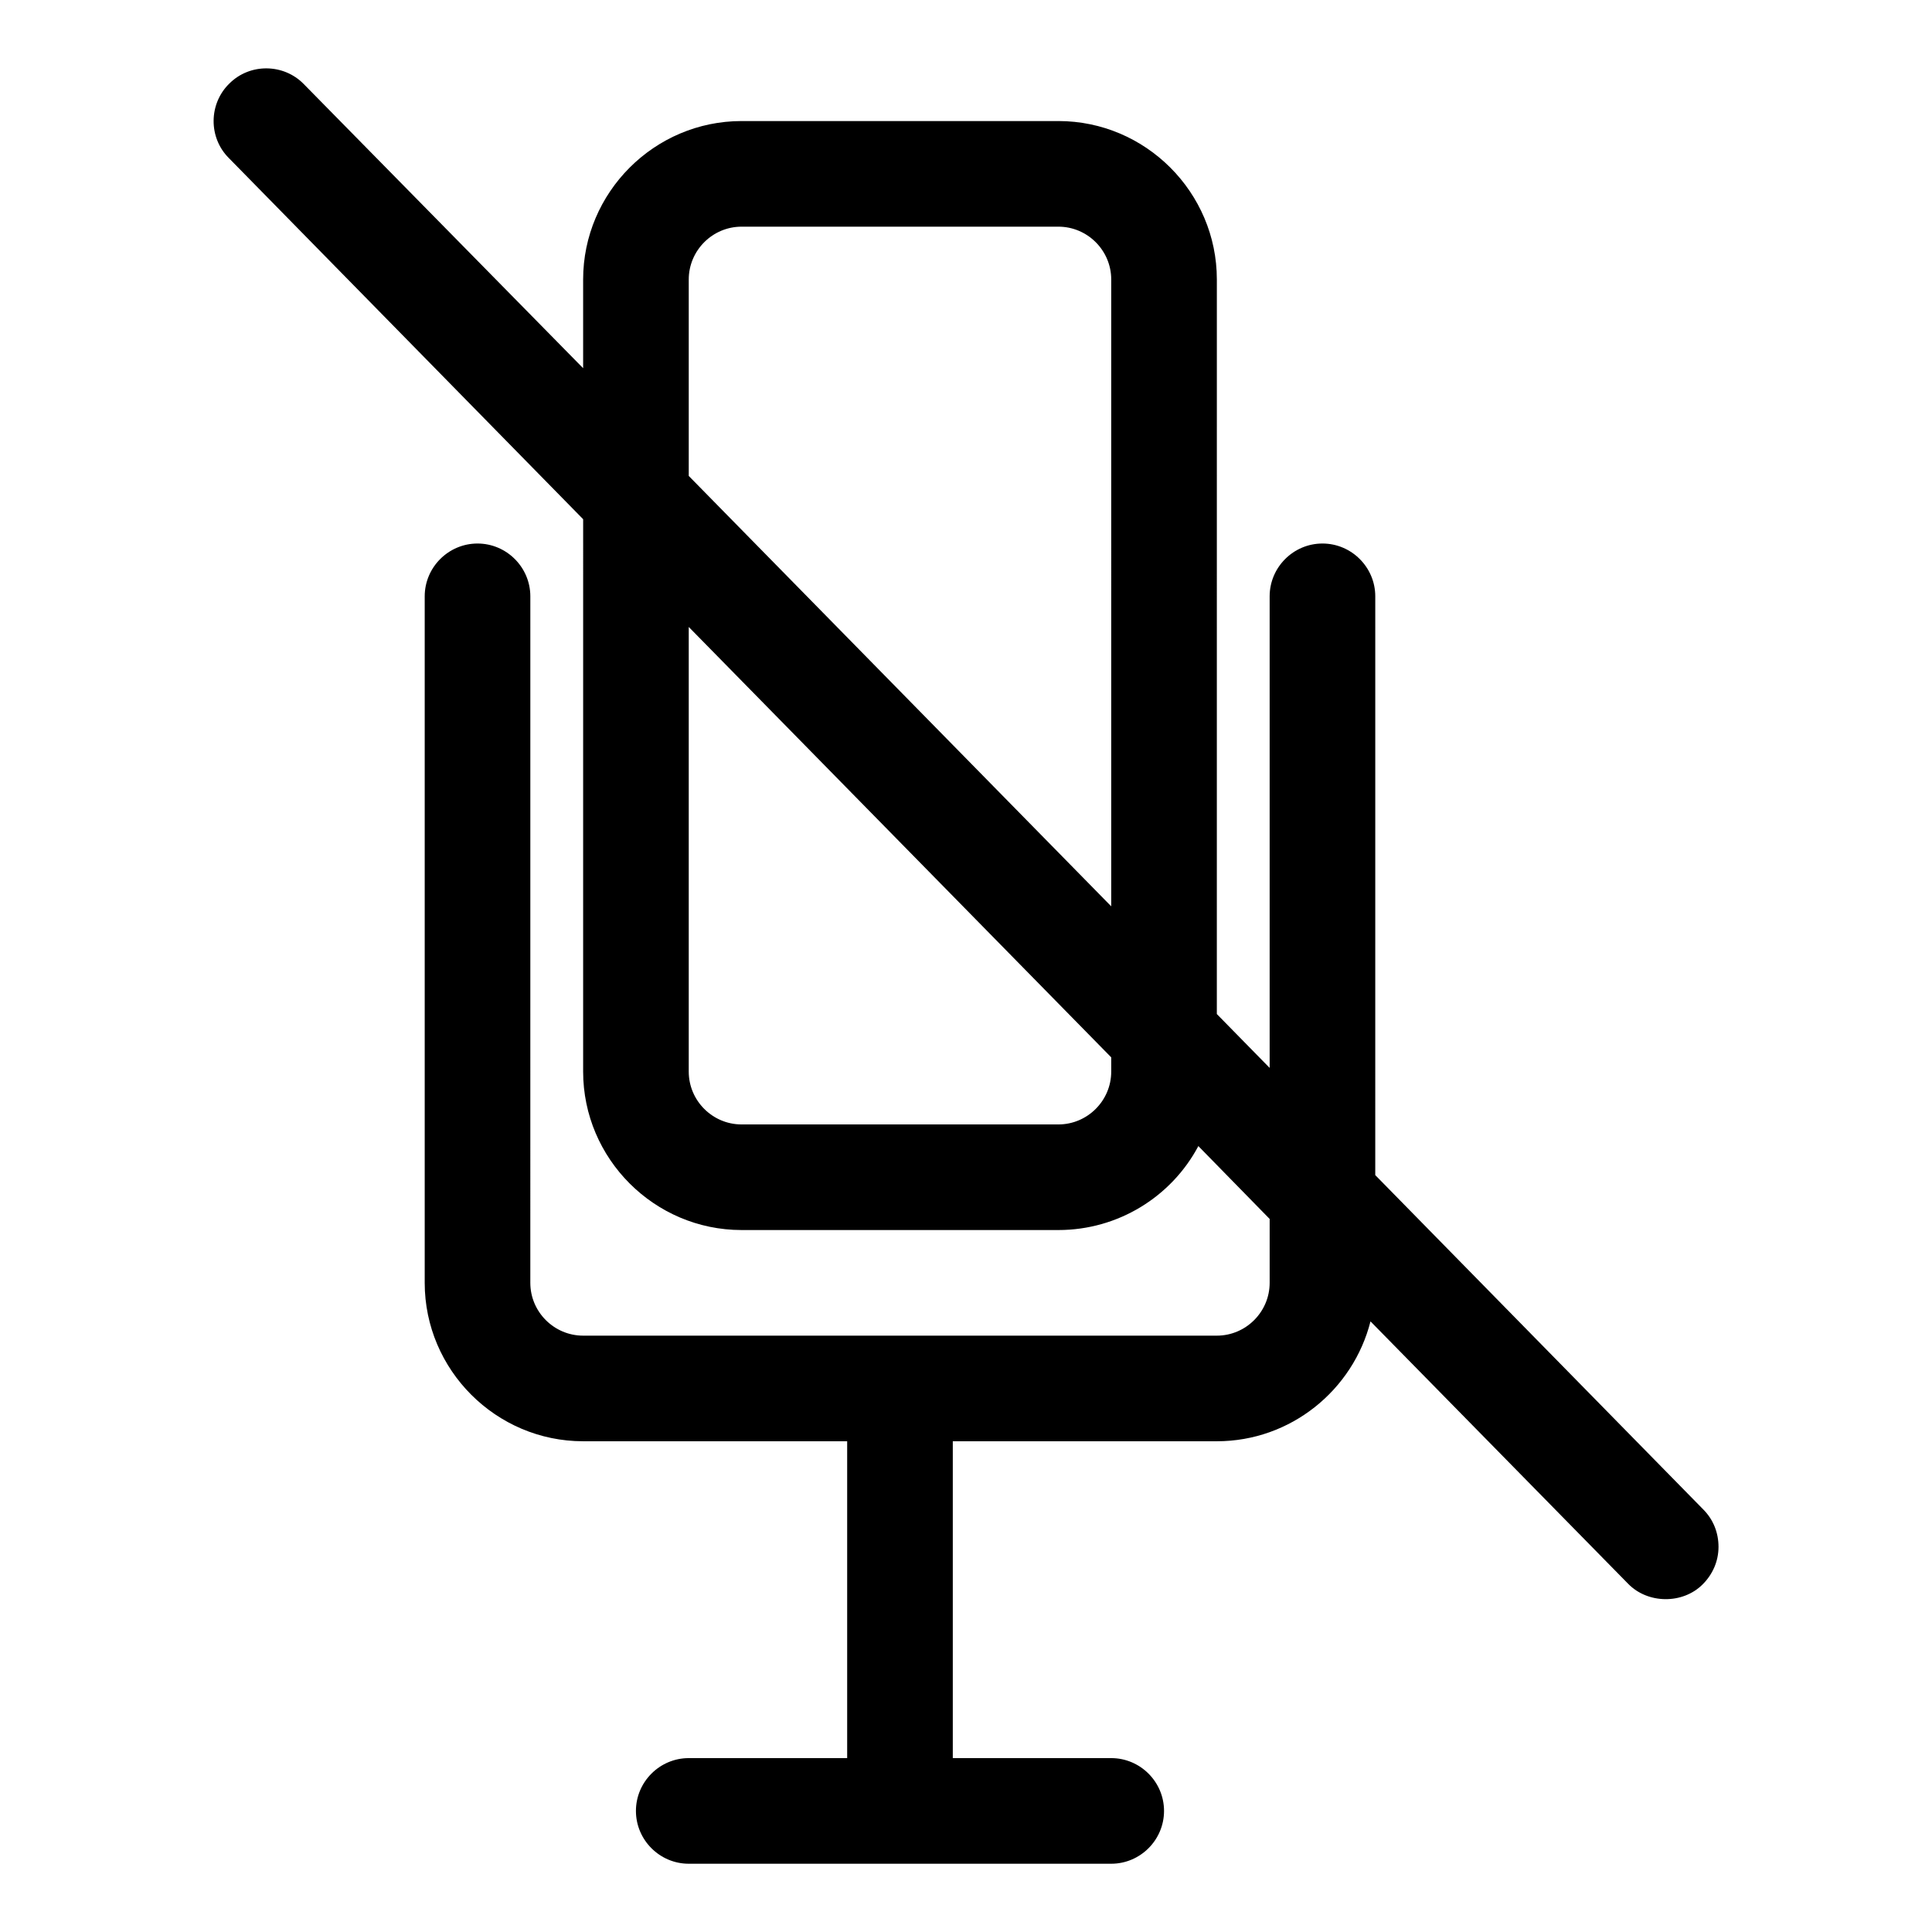 <?xml version="1.0" encoding="UTF-8"?>
<!-- Uploaded to: ICON Repo, www.svgrepo.com, Generator: ICON Repo Mixer Tools -->
<svg fill="#000000" width="800px" height="800px" version="1.1" viewBox="144 144 512 512" xmlns="http://www.w3.org/2000/svg">
 <path d="m424.49 176.08h-83.969c-23.09 0-41.984 18.895-41.984 41.984v23.512l-74.031-75.293c-5.316-5.457-14.273-5.598-19.73-0.137-5.461 5.316-5.598 14.273-0.141 19.73l93.906 95.723-0.004 146.39c0 23.09 18.895 41.984 41.984 41.984h83.969c15.812 0 29.949-8.816 37.086-22.25l18.895 19.312v16.93c0 7.695-6.297 13.996-13.996 13.996h-167.94c-7.695 0-13.996-6.297-13.996-13.996l0.004-181.93c0-7.695-6.297-13.996-13.996-13.996-7.695 0-13.996 6.297-13.996 13.996v181.93c0 23.09 18.895 41.984 41.984 41.984h69.973v83.969h-41.984c-7.695 0-13.996 6.297-13.996 13.996 0 7.695 6.297 13.996 13.996 13.996h111.96c7.695 0 13.996-6.297 13.996-13.996 0-7.695-6.297-13.996-13.996-13.996h-41.984v-83.969h69.973c19.594 0 36.105-13.574 40.723-31.77l68.293 69.555c5.18 5.316 14.414 5.457 19.734 0.141 2.66-2.66 4.199-6.156 4.199-9.938 0-3.777-1.398-7.277-4.059-9.938l-86.906-88.586 0.004-153.38c0-7.695-6.297-13.996-13.996-13.996-7.695 0-13.996 6.297-13.996 13.996v124.97l-13.996-14.273 0.004-194.67c0-23.09-18.891-41.984-41.984-41.984zm13.996 251.91c0 7.695-6.297 13.996-13.996 13.996h-83.969c-7.695 0-13.996-6.297-13.996-13.996v-117.84l111.96 114.06zm0-43.805-111.96-114.06v-52.059c0-7.695 6.297-13.996 13.996-13.996h83.969c7.695 0 13.996 6.297 13.996 13.996z"/>
</svg>